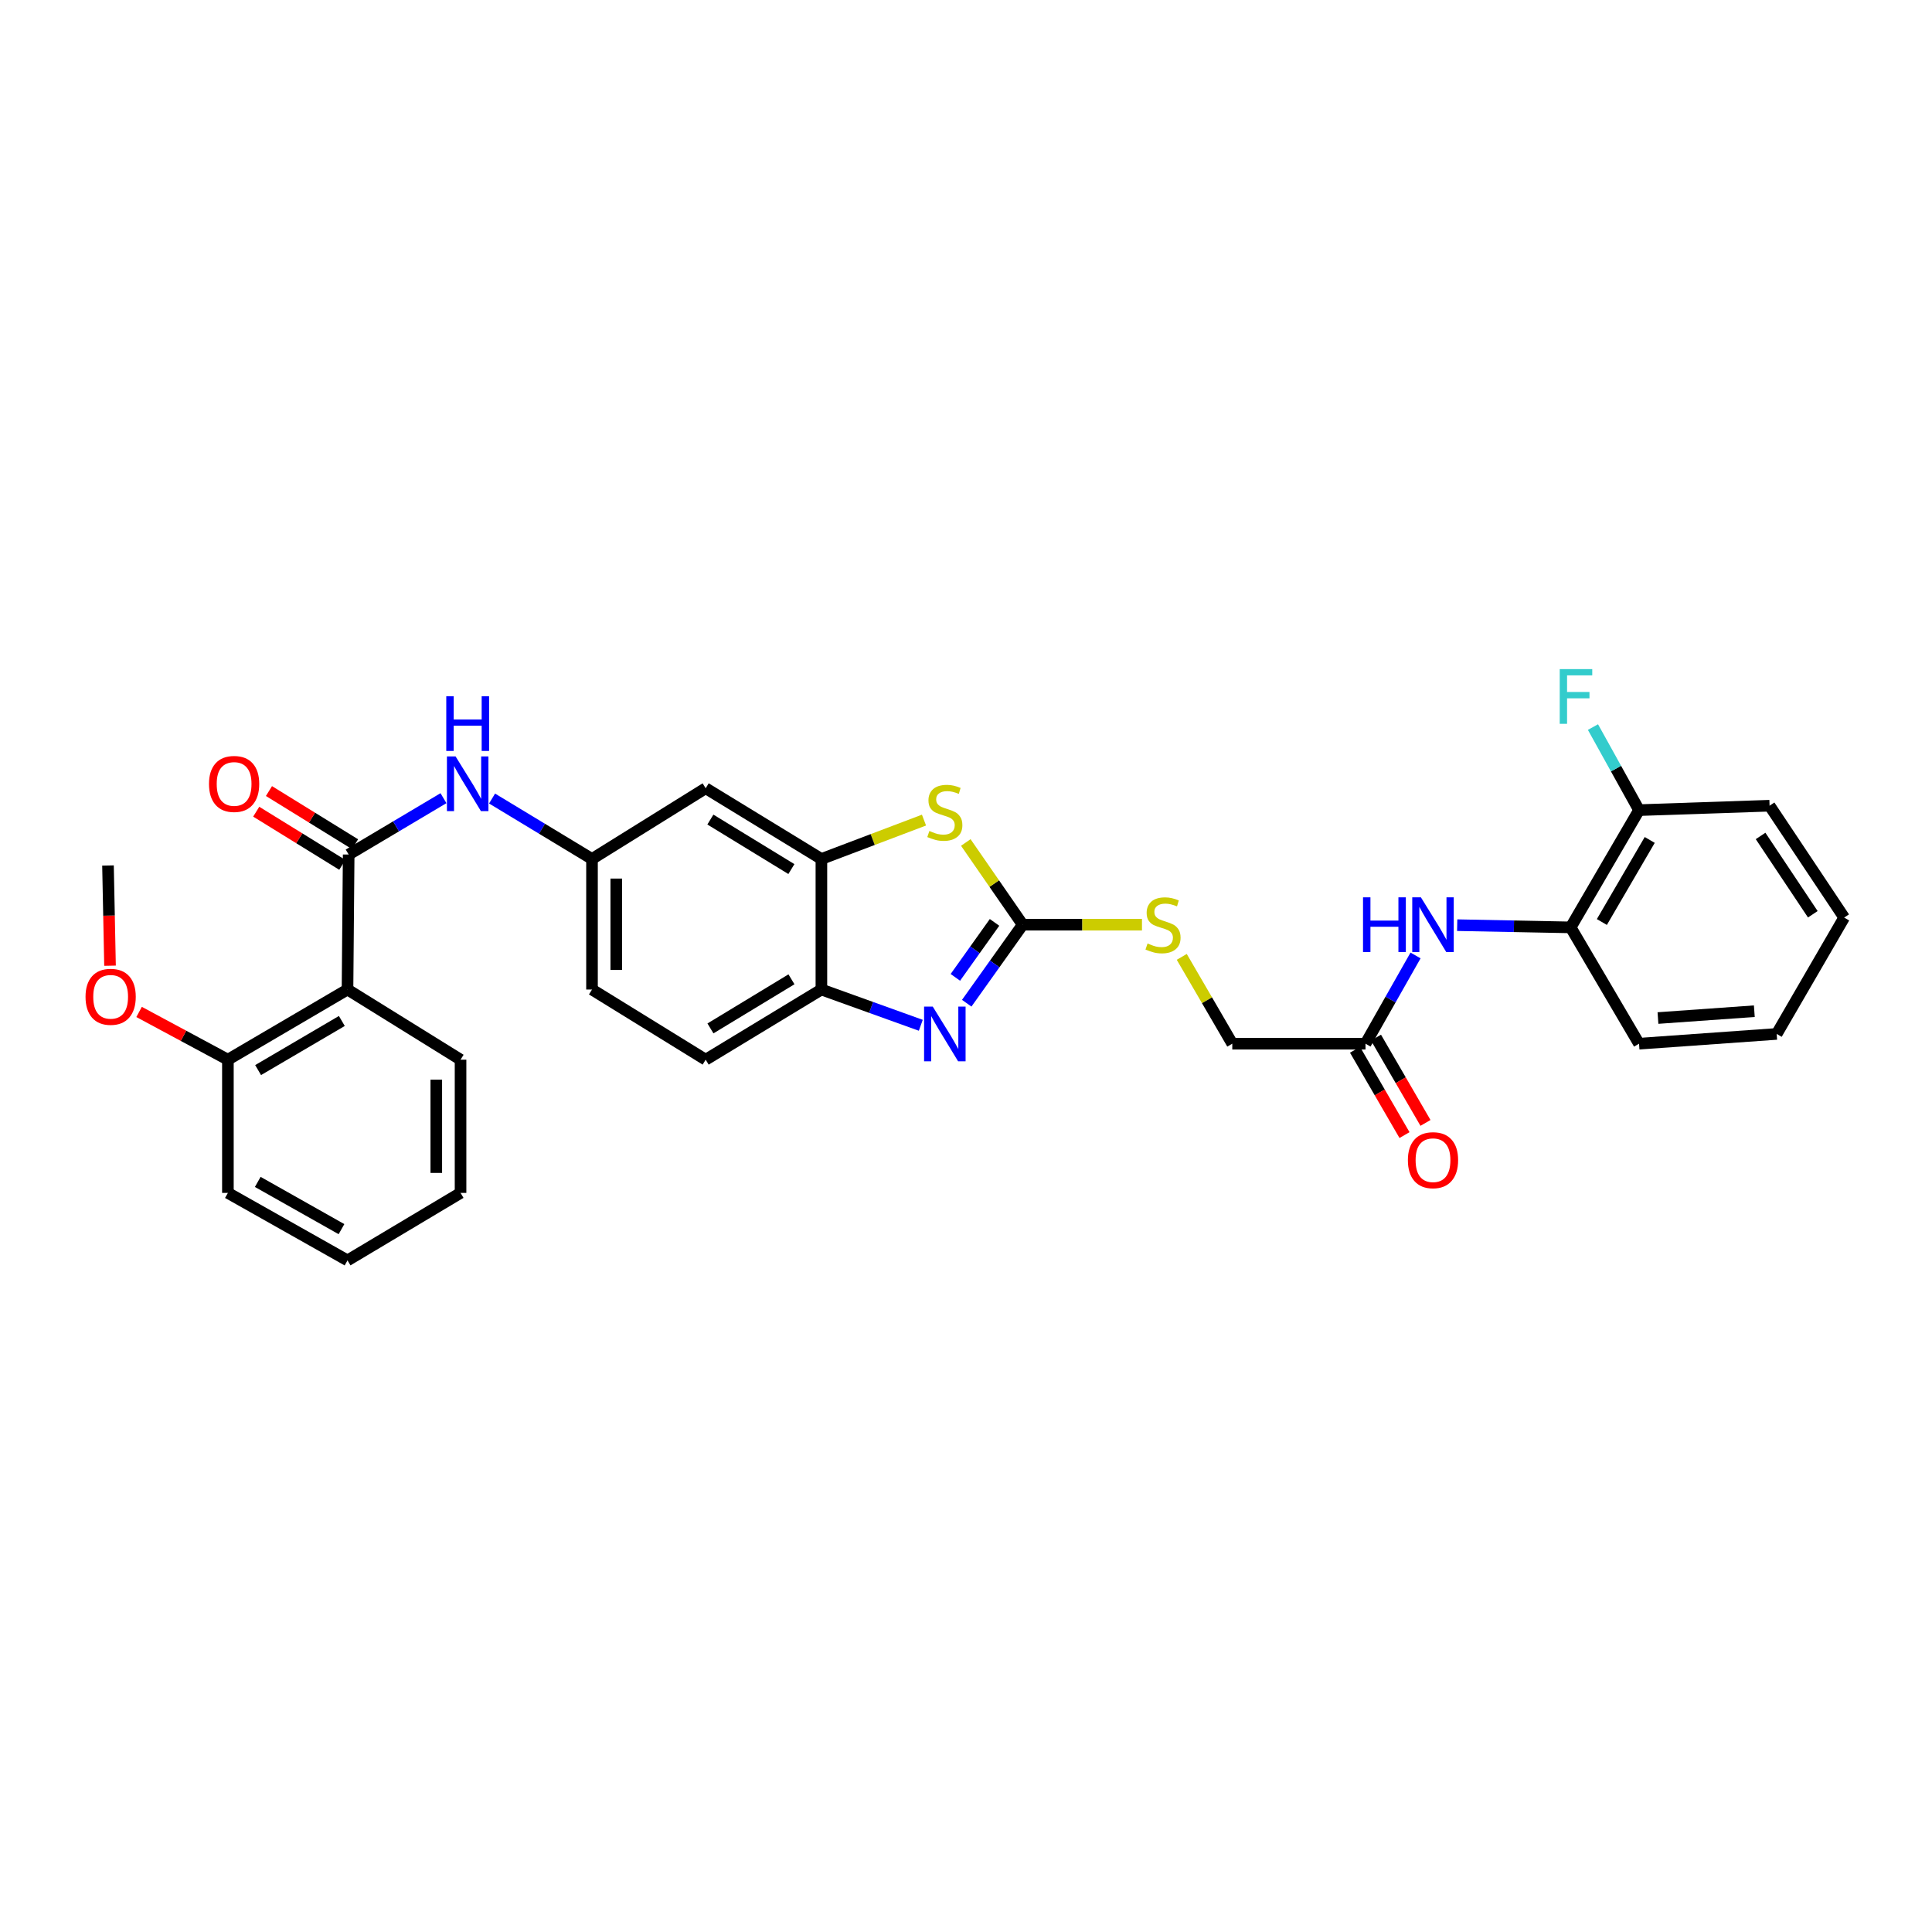 <?xml version='1.0' encoding='iso-8859-1'?>
<svg version='1.1' baseProfile='full'
              xmlns='http://www.w3.org/2000/svg'
                      xmlns:rdkit='http://www.rdkit.org/xml'
                      xmlns:xlink='http://www.w3.org/1999/xlink'
                  xml:space='preserve'
width='1000px' height='1000px' viewBox='0 0 1000 1000'>
<!-- END OF HEADER -->
<rect style='opacity:1.0;fill:#FFFFFF;stroke:none' width='1000' height='1000' x='0' y='0'> </rect>
<path class='bond-0' d='M 529.343,478.616 L 514.858,498.941' style='fill:none;fill-rule:evenodd;stroke:#000000;stroke-width:6px;stroke-linecap:butt;stroke-linejoin:miter;stroke-opacity:1' />
<path class='bond-0' d='M 514.858,498.941 L 500.373,519.265' style='fill:none;fill-rule:evenodd;stroke:#0000FF;stroke-width:6px;stroke-linecap:butt;stroke-linejoin:miter;stroke-opacity:1' />
<path class='bond-0' d='M 514.772,477.426 L 504.633,491.654' style='fill:none;fill-rule:evenodd;stroke:#000000;stroke-width:6px;stroke-linecap:butt;stroke-linejoin:miter;stroke-opacity:1' />
<path class='bond-0' d='M 504.633,491.654 L 494.494,505.881' style='fill:none;fill-rule:evenodd;stroke:#0000FF;stroke-width:6px;stroke-linecap:butt;stroke-linejoin:miter;stroke-opacity:1' />
<path class='bond-2' d='M 529.343,478.616 L 514.619,457.342' style='fill:none;fill-rule:evenodd;stroke:#000000;stroke-width:6px;stroke-linecap:butt;stroke-linejoin:miter;stroke-opacity:1' />
<path class='bond-2' d='M 514.619,457.342 L 499.895,436.068' style='fill:none;fill-rule:evenodd;stroke:#CCCC00;stroke-width:6px;stroke-linecap:butt;stroke-linejoin:miter;stroke-opacity:1' />
<path class='bond-11' d='M 529.343,478.616 L 560.214,478.616' style='fill:none;fill-rule:evenodd;stroke:#000000;stroke-width:6px;stroke-linecap:butt;stroke-linejoin:miter;stroke-opacity:1' />
<path class='bond-11' d='M 560.214,478.616 L 591.085,478.616' style='fill:none;fill-rule:evenodd;stroke:#CCCC00;stroke-width:6px;stroke-linecap:butt;stroke-linejoin:miter;stroke-opacity:1' />
<path class='bond-5' d='M 476.607,530.687 L 450.881,521.432' style='fill:none;fill-rule:evenodd;stroke:#0000FF;stroke-width:6px;stroke-linecap:butt;stroke-linejoin:miter;stroke-opacity:1' />
<path class='bond-5' d='M 450.881,521.432 L 425.154,512.176' style='fill:none;fill-rule:evenodd;stroke:#000000;stroke-width:6px;stroke-linecap:butt;stroke-linejoin:miter;stroke-opacity:1' />
<path class='bond-1' d='M 180.475,442.308 L 205.007,427.722' style='fill:none;fill-rule:evenodd;stroke:#000000;stroke-width:6px;stroke-linecap:butt;stroke-linejoin:miter;stroke-opacity:1' />
<path class='bond-1' d='M 205.007,427.722 L 229.539,413.136' style='fill:none;fill-rule:evenodd;stroke:#0000FF;stroke-width:6px;stroke-linecap:butt;stroke-linejoin:miter;stroke-opacity:1' />
<path class='bond-3' d='M 180.475,442.308 L 179.869,512.176' style='fill:none;fill-rule:evenodd;stroke:#000000;stroke-width:6px;stroke-linecap:butt;stroke-linejoin:miter;stroke-opacity:1' />
<path class='bond-13' d='M 183.774,436.966 L 161.495,423.208' style='fill:none;fill-rule:evenodd;stroke:#000000;stroke-width:6px;stroke-linecap:butt;stroke-linejoin:miter;stroke-opacity:1' />
<path class='bond-13' d='M 161.495,423.208 L 139.216,409.449' style='fill:none;fill-rule:evenodd;stroke:#FF0000;stroke-width:6px;stroke-linecap:butt;stroke-linejoin:miter;stroke-opacity:1' />
<path class='bond-13' d='M 177.177,447.65 L 154.898,433.891' style='fill:none;fill-rule:evenodd;stroke:#000000;stroke-width:6px;stroke-linecap:butt;stroke-linejoin:miter;stroke-opacity:1' />
<path class='bond-13' d='M 154.898,433.891 L 132.619,420.132' style='fill:none;fill-rule:evenodd;stroke:#FF0000;stroke-width:6px;stroke-linecap:butt;stroke-linejoin:miter;stroke-opacity:1' />
<path class='bond-4' d='M 478.256,424.48 L 451.705,434.545' style='fill:none;fill-rule:evenodd;stroke:#CCCC00;stroke-width:6px;stroke-linecap:butt;stroke-linejoin:miter;stroke-opacity:1' />
<path class='bond-4' d='M 451.705,434.545 L 425.154,444.61' style='fill:none;fill-rule:evenodd;stroke:#000000;stroke-width:6px;stroke-linecap:butt;stroke-linejoin:miter;stroke-opacity:1' />
<path class='bond-14' d='M 179.869,512.176 L 117.959,548.492' style='fill:none;fill-rule:evenodd;stroke:#000000;stroke-width:6px;stroke-linecap:butt;stroke-linejoin:miter;stroke-opacity:1' />
<path class='bond-14' d='M 176.935,528.454 L 133.599,553.875' style='fill:none;fill-rule:evenodd;stroke:#000000;stroke-width:6px;stroke-linecap:butt;stroke-linejoin:miter;stroke-opacity:1' />
<path class='bond-21' d='M 179.869,512.176 L 238.381,548.492' style='fill:none;fill-rule:evenodd;stroke:#000000;stroke-width:6px;stroke-linecap:butt;stroke-linejoin:miter;stroke-opacity:1' />
<path class='bond-8' d='M 425.154,444.61 L 365.254,407.995' style='fill:none;fill-rule:evenodd;stroke:#000000;stroke-width:6px;stroke-linecap:butt;stroke-linejoin:miter;stroke-opacity:1' />
<path class='bond-8' d='M 409.621,449.831 L 367.69,424.2' style='fill:none;fill-rule:evenodd;stroke:#000000;stroke-width:6px;stroke-linecap:butt;stroke-linejoin:miter;stroke-opacity:1' />
<path class='bond-31' d='M 425.154,444.61 L 425.154,512.176' style='fill:none;fill-rule:evenodd;stroke:#000000;stroke-width:6px;stroke-linecap:butt;stroke-linejoin:miter;stroke-opacity:1' />
<path class='bond-17' d='M 425.154,512.176 L 365.254,548.492' style='fill:none;fill-rule:evenodd;stroke:#000000;stroke-width:6px;stroke-linecap:butt;stroke-linejoin:miter;stroke-opacity:1' />
<path class='bond-17' d='M 409.66,506.887 L 367.73,532.307' style='fill:none;fill-rule:evenodd;stroke:#000000;stroke-width:6px;stroke-linecap:butt;stroke-linejoin:miter;stroke-opacity:1' />
<path class='bond-6' d='M 254.691,413.319 L 280.556,428.965' style='fill:none;fill-rule:evenodd;stroke:#0000FF;stroke-width:6px;stroke-linecap:butt;stroke-linejoin:miter;stroke-opacity:1' />
<path class='bond-6' d='M 280.556,428.965 L 306.421,444.61' style='fill:none;fill-rule:evenodd;stroke:#000000;stroke-width:6px;stroke-linecap:butt;stroke-linejoin:miter;stroke-opacity:1' />
<path class='bond-7' d='M 732.683,494.547 L 719.733,517.383' style='fill:none;fill-rule:evenodd;stroke:#0000FF;stroke-width:6px;stroke-linecap:butt;stroke-linejoin:miter;stroke-opacity:1' />
<path class='bond-7' d='M 719.733,517.383 L 706.783,540.219' style='fill:none;fill-rule:evenodd;stroke:#000000;stroke-width:6px;stroke-linecap:butt;stroke-linejoin:miter;stroke-opacity:1' />
<path class='bond-10' d='M 754.239,478.862 L 783.603,479.437' style='fill:none;fill-rule:evenodd;stroke:#0000FF;stroke-width:6px;stroke-linecap:butt;stroke-linejoin:miter;stroke-opacity:1' />
<path class='bond-10' d='M 783.603,479.437 L 812.967,480.012' style='fill:none;fill-rule:evenodd;stroke:#000000;stroke-width:6px;stroke-linecap:butt;stroke-linejoin:miter;stroke-opacity:1' />
<path class='bond-12' d='M 365.254,407.995 L 306.421,444.61' style='fill:none;fill-rule:evenodd;stroke:#000000;stroke-width:6px;stroke-linecap:butt;stroke-linejoin:miter;stroke-opacity:1' />
<path class='bond-9' d='M 706.783,540.219 L 637.829,540.219' style='fill:none;fill-rule:evenodd;stroke:#000000;stroke-width:6px;stroke-linecap:butt;stroke-linejoin:miter;stroke-opacity:1' />
<path class='bond-16' d='M 701.353,543.369 L 714.161,565.443' style='fill:none;fill-rule:evenodd;stroke:#000000;stroke-width:6px;stroke-linecap:butt;stroke-linejoin:miter;stroke-opacity:1' />
<path class='bond-16' d='M 714.161,565.443 L 726.969,587.516' style='fill:none;fill-rule:evenodd;stroke:#FF0000;stroke-width:6px;stroke-linecap:butt;stroke-linejoin:miter;stroke-opacity:1' />
<path class='bond-16' d='M 712.214,537.068 L 725.021,559.141' style='fill:none;fill-rule:evenodd;stroke:#000000;stroke-width:6px;stroke-linecap:butt;stroke-linejoin:miter;stroke-opacity:1' />
<path class='bond-16' d='M 725.021,559.141 L 737.829,581.215' style='fill:none;fill-rule:evenodd;stroke:#FF0000;stroke-width:6px;stroke-linecap:butt;stroke-linejoin:miter;stroke-opacity:1' />
<path class='bond-15' d='M 812.967,480.012 L 848.362,419.323' style='fill:none;fill-rule:evenodd;stroke:#000000;stroke-width:6px;stroke-linecap:butt;stroke-linejoin:miter;stroke-opacity:1' />
<path class='bond-15' d='M 829.123,477.234 L 853.899,434.752' style='fill:none;fill-rule:evenodd;stroke:#000000;stroke-width:6px;stroke-linecap:butt;stroke-linejoin:miter;stroke-opacity:1' />
<path class='bond-23' d='M 812.967,480.012 L 848.362,540.219' style='fill:none;fill-rule:evenodd;stroke:#000000;stroke-width:6px;stroke-linecap:butt;stroke-linejoin:miter;stroke-opacity:1' />
<path class='bond-18' d='M 611.677,495.278 L 624.753,517.748' style='fill:none;fill-rule:evenodd;stroke:#CCCC00;stroke-width:6px;stroke-linecap:butt;stroke-linejoin:miter;stroke-opacity:1' />
<path class='bond-18' d='M 624.753,517.748 L 637.829,540.219' style='fill:none;fill-rule:evenodd;stroke:#000000;stroke-width:6px;stroke-linecap:butt;stroke-linejoin:miter;stroke-opacity:1' />
<path class='bond-32' d='M 306.421,444.61 L 306.421,512.176' style='fill:none;fill-rule:evenodd;stroke:#000000;stroke-width:6px;stroke-linecap:butt;stroke-linejoin:miter;stroke-opacity:1' />
<path class='bond-32' d='M 318.977,454.745 L 318.977,502.041' style='fill:none;fill-rule:evenodd;stroke:#000000;stroke-width:6px;stroke-linecap:butt;stroke-linejoin:miter;stroke-opacity:1' />
<path class='bond-22' d='M 117.959,548.492 L 94.977,536.134' style='fill:none;fill-rule:evenodd;stroke:#000000;stroke-width:6px;stroke-linecap:butt;stroke-linejoin:miter;stroke-opacity:1' />
<path class='bond-22' d='M 94.977,536.134 L 71.994,523.776' style='fill:none;fill-rule:evenodd;stroke:#FF0000;stroke-width:6px;stroke-linecap:butt;stroke-linejoin:miter;stroke-opacity:1' />
<path class='bond-24' d='M 117.959,548.492 L 117.959,617.446' style='fill:none;fill-rule:evenodd;stroke:#000000;stroke-width:6px;stroke-linecap:butt;stroke-linejoin:miter;stroke-opacity:1' />
<path class='bond-20' d='M 848.362,419.323 L 836.439,397.828' style='fill:none;fill-rule:evenodd;stroke:#000000;stroke-width:6px;stroke-linecap:butt;stroke-linejoin:miter;stroke-opacity:1' />
<path class='bond-20' d='M 836.439,397.828 L 824.516,376.332' style='fill:none;fill-rule:evenodd;stroke:#33CCCC;stroke-width:6px;stroke-linecap:butt;stroke-linejoin:miter;stroke-opacity:1' />
<path class='bond-25' d='M 848.362,419.323 L 915.928,417.035' style='fill:none;fill-rule:evenodd;stroke:#000000;stroke-width:6px;stroke-linecap:butt;stroke-linejoin:miter;stroke-opacity:1' />
<path class='bond-19' d='M 365.254,548.492 L 306.421,512.176' style='fill:none;fill-rule:evenodd;stroke:#000000;stroke-width:6px;stroke-linecap:butt;stroke-linejoin:miter;stroke-opacity:1' />
<path class='bond-27' d='M 238.381,548.492 L 238.381,617.446' style='fill:none;fill-rule:evenodd;stroke:#000000;stroke-width:6px;stroke-linecap:butt;stroke-linejoin:miter;stroke-opacity:1' />
<path class='bond-27' d='M 225.824,558.835 L 225.824,607.103' style='fill:none;fill-rule:evenodd;stroke:#000000;stroke-width:6px;stroke-linecap:butt;stroke-linejoin:miter;stroke-opacity:1' />
<path class='bond-26' d='M 56.947,499.842 L 56.422,473.911' style='fill:none;fill-rule:evenodd;stroke:#FF0000;stroke-width:6px;stroke-linecap:butt;stroke-linejoin:miter;stroke-opacity:1' />
<path class='bond-26' d='M 56.422,473.911 L 55.897,447.979' style='fill:none;fill-rule:evenodd;stroke:#000000;stroke-width:6px;stroke-linecap:butt;stroke-linejoin:miter;stroke-opacity:1' />
<path class='bond-28' d='M 848.362,540.219 L 919.611,535.161' style='fill:none;fill-rule:evenodd;stroke:#000000;stroke-width:6px;stroke-linecap:butt;stroke-linejoin:miter;stroke-opacity:1' />
<path class='bond-28' d='M 858.16,526.935 L 908.035,523.395' style='fill:none;fill-rule:evenodd;stroke:#000000;stroke-width:6px;stroke-linecap:butt;stroke-linejoin:miter;stroke-opacity:1' />
<path class='bond-34' d='M 117.959,617.446 L 179.869,652.381' style='fill:none;fill-rule:evenodd;stroke:#000000;stroke-width:6px;stroke-linecap:butt;stroke-linejoin:miter;stroke-opacity:1' />
<path class='bond-34' d='M 133.416,611.751 L 176.753,636.205' style='fill:none;fill-rule:evenodd;stroke:#000000;stroke-width:6px;stroke-linecap:butt;stroke-linejoin:miter;stroke-opacity:1' />
<path class='bond-33' d='M 915.928,417.035 L 954.545,474.94' style='fill:none;fill-rule:evenodd;stroke:#000000;stroke-width:6px;stroke-linecap:butt;stroke-linejoin:miter;stroke-opacity:1' />
<path class='bond-33' d='M 911.274,432.688 L 938.307,473.221' style='fill:none;fill-rule:evenodd;stroke:#000000;stroke-width:6px;stroke-linecap:butt;stroke-linejoin:miter;stroke-opacity:1' />
<path class='bond-30' d='M 238.381,617.446 L 179.869,652.381' style='fill:none;fill-rule:evenodd;stroke:#000000;stroke-width:6px;stroke-linecap:butt;stroke-linejoin:miter;stroke-opacity:1' />
<path class='bond-29' d='M 919.611,535.161 L 954.545,474.94' style='fill:none;fill-rule:evenodd;stroke:#000000;stroke-width:6px;stroke-linecap:butt;stroke-linejoin:miter;stroke-opacity:1' />
<path  class='atom-1' d='M 482.785 521.001
L 492.065 536.001
Q 492.985 537.481, 494.465 540.161
Q 495.945 542.841, 496.025 543.001
L 496.025 521.001
L 499.785 521.001
L 499.785 549.321
L 495.905 549.321
L 485.945 532.921
Q 484.785 531.001, 483.545 528.801
Q 482.345 526.601, 481.985 525.921
L 481.985 549.321
L 478.305 549.321
L 478.305 521.001
L 482.785 521.001
' fill='#0000FF'/>
<path  class='atom-3' d='M 481.045 430.11
Q 481.365 430.23, 482.685 430.79
Q 484.005 431.35, 485.445 431.71
Q 486.925 432.03, 488.365 432.03
Q 491.045 432.03, 492.605 430.75
Q 494.165 429.43, 494.165 427.15
Q 494.165 425.59, 493.365 424.63
Q 492.605 423.67, 491.405 423.15
Q 490.205 422.63, 488.205 422.03
Q 485.685 421.27, 484.165 420.55
Q 482.685 419.83, 481.605 418.31
Q 480.565 416.79, 480.565 414.23
Q 480.565 410.67, 482.965 408.47
Q 485.405 406.27, 490.205 406.27
Q 493.485 406.27, 497.205 407.83
L 496.285 410.91
Q 492.885 409.51, 490.325 409.51
Q 487.565 409.51, 486.045 410.67
Q 484.525 411.79, 484.565 413.75
Q 484.565 415.27, 485.325 416.19
Q 486.125 417.11, 487.245 417.63
Q 488.405 418.15, 490.325 418.75
Q 492.885 419.55, 494.405 420.35
Q 495.925 421.15, 497.005 422.79
Q 498.125 424.39, 498.125 427.15
Q 498.125 431.07, 495.485 433.19
Q 492.885 435.27, 488.525 435.27
Q 486.005 435.27, 484.085 434.71
Q 482.205 434.19, 479.965 433.27
L 481.045 430.11
' fill='#CCCC00'/>
<path  class='atom-7' d='M 235.811 391.526
L 245.091 406.526
Q 246.011 408.006, 247.491 410.686
Q 248.971 413.366, 249.051 413.526
L 249.051 391.526
L 252.811 391.526
L 252.811 419.846
L 248.931 419.846
L 238.971 403.446
Q 237.811 401.526, 236.571 399.326
Q 235.371 397.126, 235.011 396.446
L 235.011 419.846
L 231.331 419.846
L 231.331 391.526
L 235.811 391.526
' fill='#0000FF'/>
<path  class='atom-7' d='M 230.991 360.374
L 234.831 360.374
L 234.831 372.414
L 249.311 372.414
L 249.311 360.374
L 253.151 360.374
L 253.151 388.694
L 249.311 388.694
L 249.311 375.614
L 234.831 375.614
L 234.831 388.694
L 230.991 388.694
L 230.991 360.374
' fill='#0000FF'/>
<path  class='atom-8' d='M 705.498 464.456
L 709.338 464.456
L 709.338 476.496
L 723.818 476.496
L 723.818 464.456
L 727.658 464.456
L 727.658 492.776
L 723.818 492.776
L 723.818 479.696
L 709.338 479.696
L 709.338 492.776
L 705.498 492.776
L 705.498 464.456
' fill='#0000FF'/>
<path  class='atom-8' d='M 735.458 464.456
L 744.738 479.456
Q 745.658 480.936, 747.138 483.616
Q 748.618 486.296, 748.698 486.456
L 748.698 464.456
L 752.458 464.456
L 752.458 492.776
L 748.578 492.776
L 738.618 476.376
Q 737.458 474.456, 736.218 472.256
Q 735.018 470.056, 734.658 469.376
L 734.658 492.776
L 730.978 492.776
L 730.978 464.456
L 735.458 464.456
' fill='#0000FF'/>
<path  class='atom-12' d='M 593.981 488.336
Q 594.301 488.456, 595.621 489.016
Q 596.941 489.576, 598.381 489.936
Q 599.861 490.256, 601.301 490.256
Q 603.981 490.256, 605.541 488.976
Q 607.101 487.656, 607.101 485.376
Q 607.101 483.816, 606.301 482.856
Q 605.541 481.896, 604.341 481.376
Q 603.141 480.856, 601.141 480.256
Q 598.621 479.496, 597.101 478.776
Q 595.621 478.056, 594.541 476.536
Q 593.501 475.016, 593.501 472.456
Q 593.501 468.896, 595.901 466.696
Q 598.341 464.496, 603.141 464.496
Q 606.421 464.496, 610.141 466.056
L 609.221 469.136
Q 605.821 467.736, 603.261 467.736
Q 600.501 467.736, 598.981 468.896
Q 597.461 470.016, 597.501 471.976
Q 597.501 473.496, 598.261 474.416
Q 599.061 475.336, 600.181 475.856
Q 601.341 476.376, 603.261 476.976
Q 605.821 477.776, 607.341 478.576
Q 608.861 479.376, 609.941 481.016
Q 611.061 482.616, 611.061 485.376
Q 611.061 489.296, 608.421 491.416
Q 605.821 493.496, 601.461 493.496
Q 598.941 493.496, 597.021 492.936
Q 595.141 492.416, 592.901 491.496
L 593.981 488.336
' fill='#CCCC00'/>
<path  class='atom-14' d='M 108.175 405.766
Q 108.175 398.966, 111.535 395.166
Q 114.895 391.366, 121.175 391.366
Q 127.455 391.366, 130.815 395.166
Q 134.175 398.966, 134.175 405.766
Q 134.175 412.646, 130.775 416.566
Q 127.375 420.446, 121.175 420.446
Q 114.935 420.446, 111.535 416.566
Q 108.175 412.686, 108.175 405.766
M 121.175 417.246
Q 125.495 417.246, 127.815 414.366
Q 130.175 411.446, 130.175 405.766
Q 130.175 400.206, 127.815 397.406
Q 125.495 394.566, 121.175 394.566
Q 116.855 394.566, 114.495 397.366
Q 112.175 400.166, 112.175 405.766
Q 112.175 411.486, 114.495 414.366
Q 116.855 417.246, 121.175 417.246
' fill='#FF0000'/>
<path  class='atom-17' d='M 728.718 600.506
Q 728.718 593.706, 732.078 589.906
Q 735.438 586.106, 741.718 586.106
Q 747.998 586.106, 751.358 589.906
Q 754.718 593.706, 754.718 600.506
Q 754.718 607.386, 751.318 611.306
Q 747.918 615.186, 741.718 615.186
Q 735.478 615.186, 732.078 611.306
Q 728.718 607.426, 728.718 600.506
M 741.718 611.986
Q 746.038 611.986, 748.358 609.106
Q 750.718 606.186, 750.718 600.506
Q 750.718 594.946, 748.358 592.146
Q 746.038 589.306, 741.718 589.306
Q 737.398 589.306, 735.038 592.106
Q 732.718 594.906, 732.718 600.506
Q 732.718 606.226, 735.038 609.106
Q 737.398 611.986, 741.718 611.986
' fill='#FF0000'/>
<path  class='atom-21' d='M 807.309 346.33
L 824.149 346.33
L 824.149 349.57
L 811.109 349.57
L 811.109 358.17
L 822.709 358.17
L 822.709 361.45
L 811.109 361.45
L 811.109 374.65
L 807.309 374.65
L 807.309 346.33
' fill='#33CCCC'/>
<path  class='atom-23' d='M 44.271 515.94
Q 44.271 509.14, 47.631 505.34
Q 50.991 501.54, 57.271 501.54
Q 63.551 501.54, 66.911 505.34
Q 70.271 509.14, 70.271 515.94
Q 70.271 522.82, 66.871 526.74
Q 63.471 530.62, 57.271 530.62
Q 51.031 530.62, 47.631 526.74
Q 44.271 522.86, 44.271 515.94
M 57.271 527.42
Q 61.591 527.42, 63.911 524.54
Q 66.271 521.62, 66.271 515.94
Q 66.271 510.38, 63.911 507.58
Q 61.591 504.74, 57.271 504.74
Q 52.951 504.74, 50.591 507.54
Q 48.271 510.34, 48.271 515.94
Q 48.271 521.66, 50.591 524.54
Q 52.951 527.42, 57.271 527.42
' fill='#FF0000'/>
</svg>
